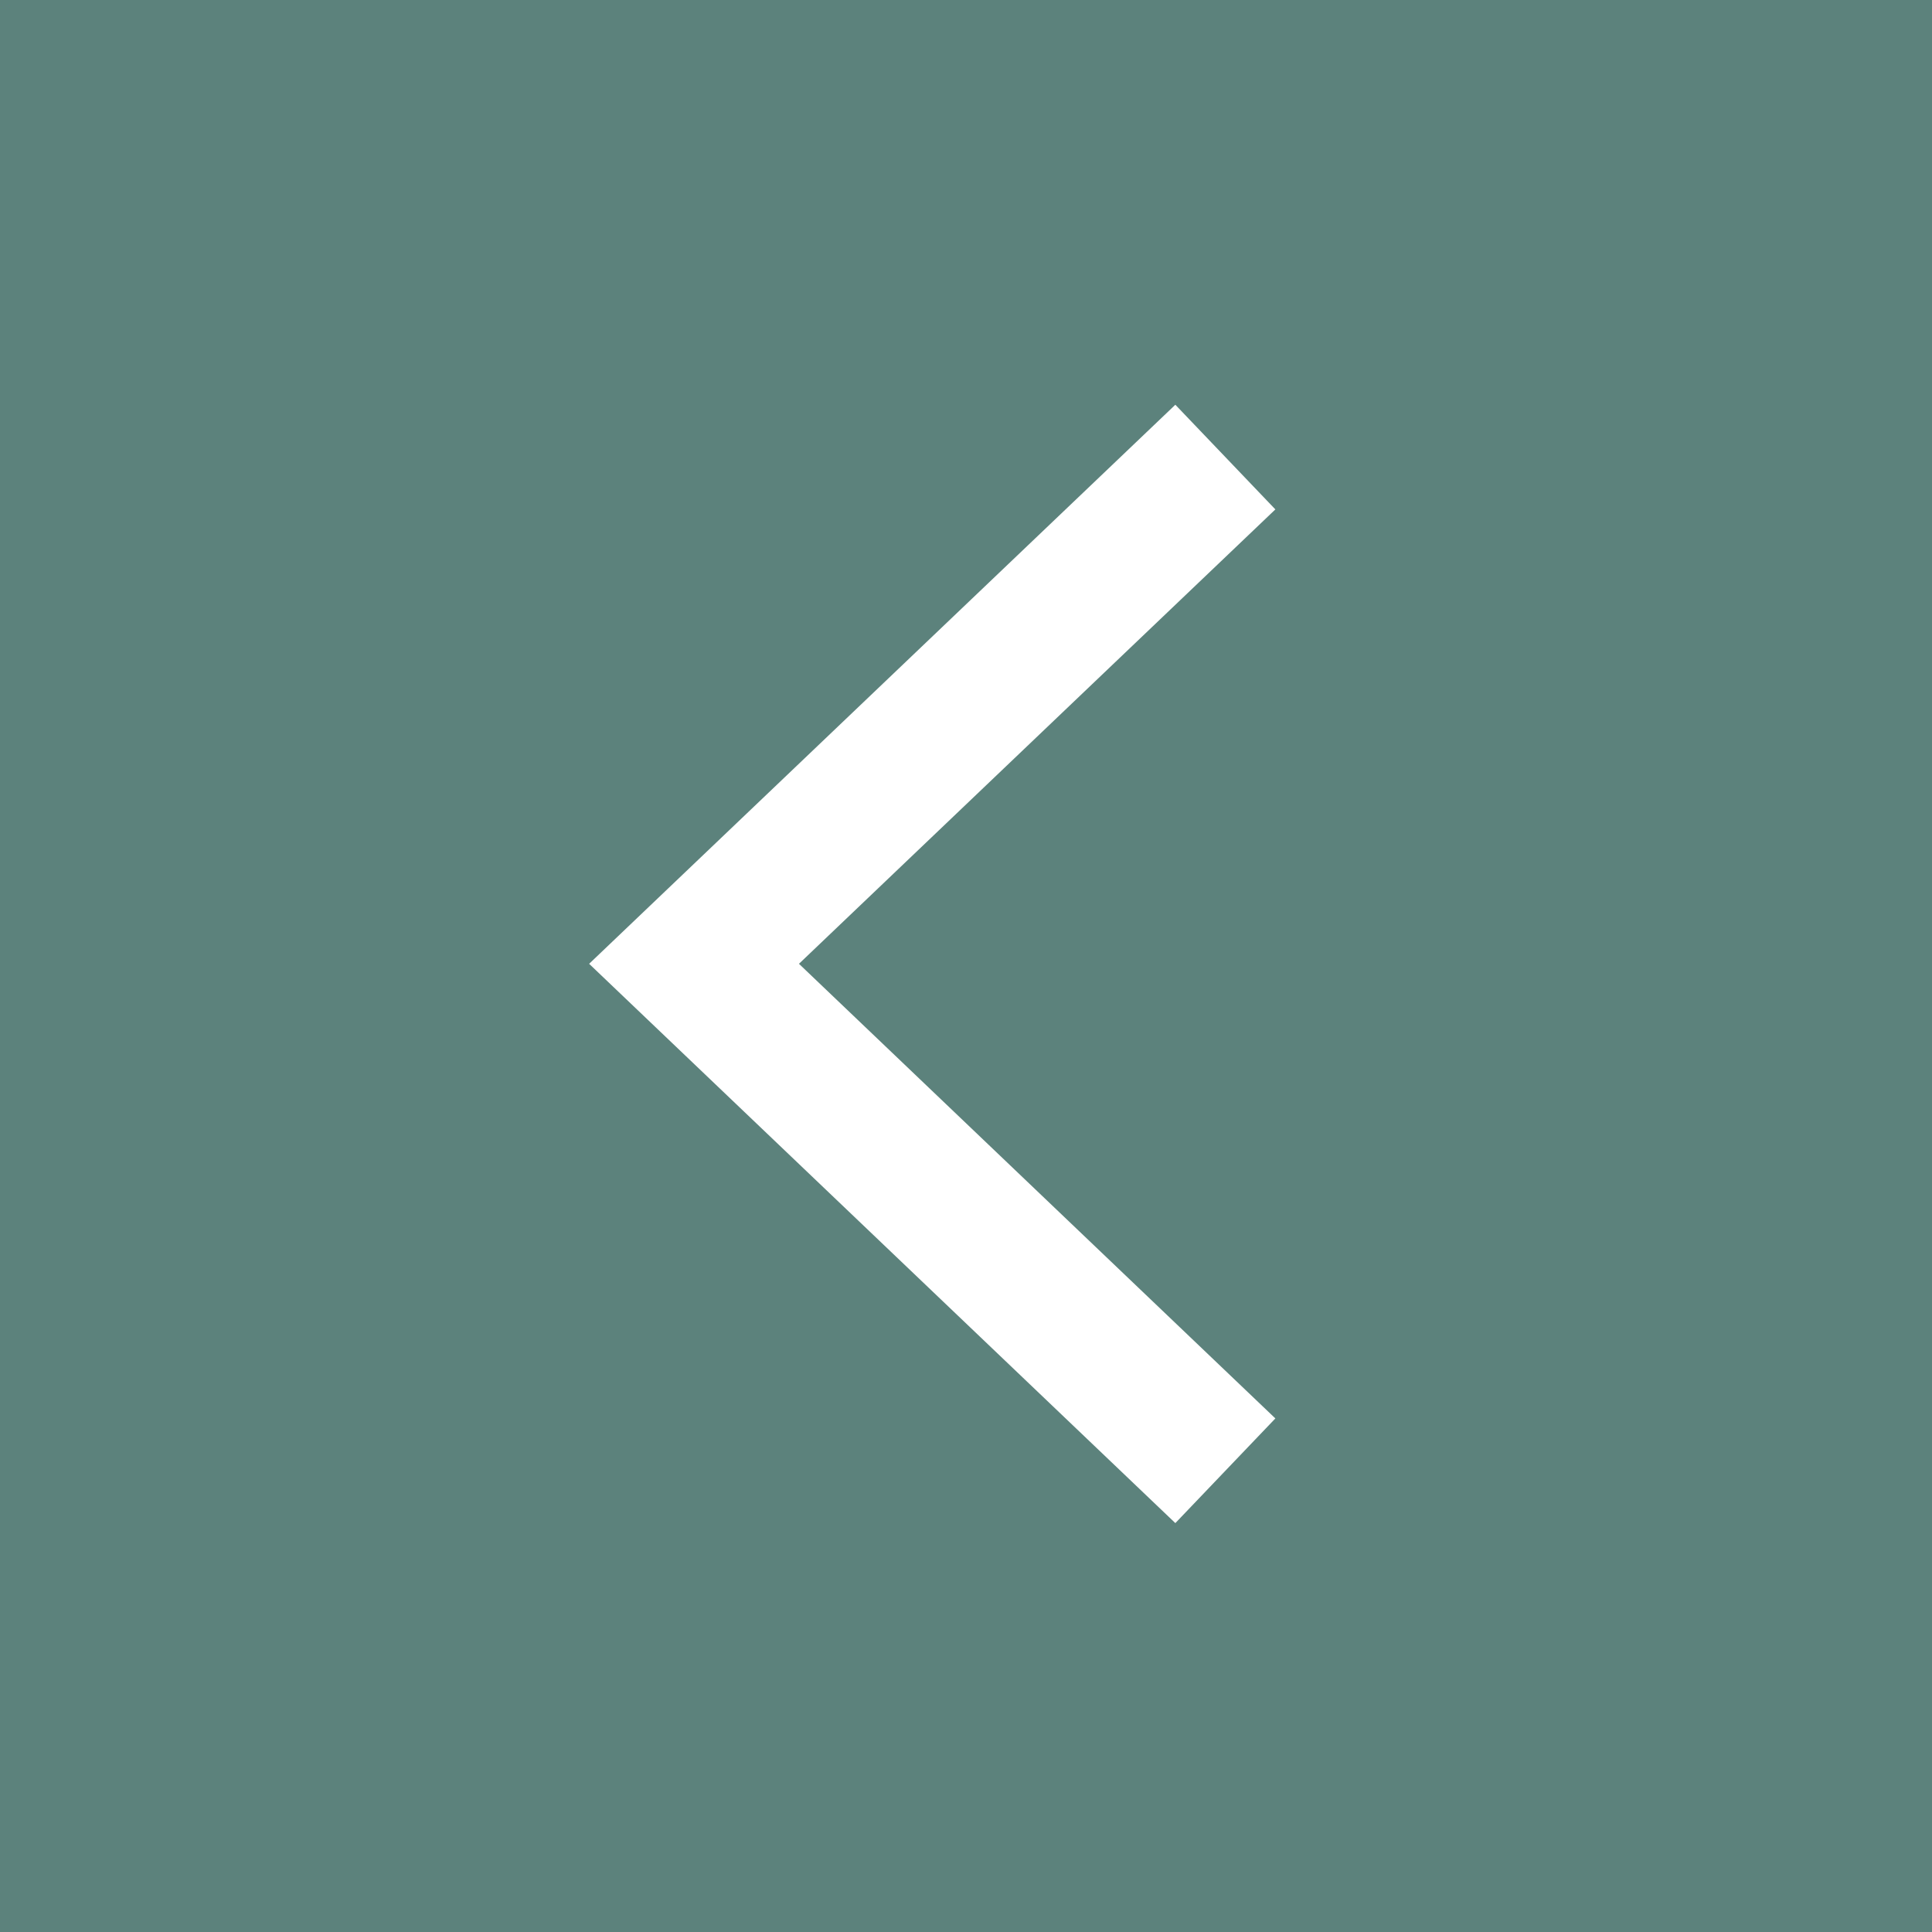 <svg xmlns="http://www.w3.org/2000/svg" viewBox="0 0 79 79"><rect x="0" y="0" width="79" height="79" fill="#333333" stroke="none"/><g id="Layer_2" data-name="Layer 2"><g id="Layer_1-2" data-name="Layer 1"><rect width="79" height="79" transform="translate(79 79) rotate(180)" style="fill:#5c827c"></rect><polygon points="48.06 62.28 52.15 58 32.67 39.41 52.15 20.83 48.06 16.55 24.09 39.41 48.06 62.28" style="fill:#fff"></polygon></g></g></svg>